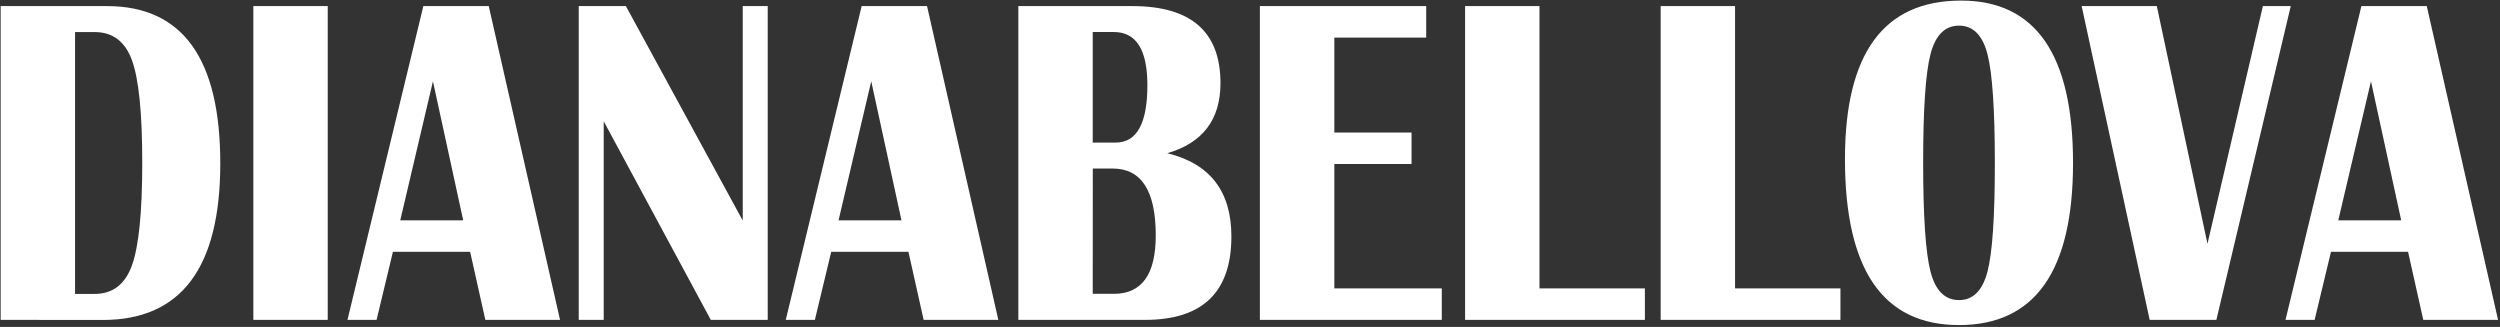 <svg xmlns="http://www.w3.org/2000/svg" width="1017" height="133" viewBox="0 0 1017 133">
  <rect x="0" y="0" width="1017" height="133" fill="#333333" stroke="none"/>
  <path fill="#ffffff" d="M0.27,130.12 L0.27,2.48 L43.52,2.48 C74.253,2.48 89.617,23.813 89.61,66.48 C89.61,108.94 73.687,130.167 41.84,130.16 L0.27,130.12 Z M30.53,119.56 L38.53,119.56 C45.817,119.56 50.86,115.71 53.66,108.01 C56.46,100.31 57.863,86.393 57.87,66.26 C57.87,46.12 56.48,32.217 53.7,24.55 C50.92,16.883 45.863,13.05 38.53,13.05 L30.53,13.05 L30.53,119.56 Z M133.32,2.48 L133.32,130.12 L103.06,130.12 L103.06,2.48 L133.32,2.48 Z M198.82,2.48 L227.82,130.12 L197.44,130.12 L191.25,102.44 L159.84,102.44 L153.19,130.12 L141.35,130.12 L172.22,2.48 L198.82,2.48 Z M162.82,89.63 L188.43,89.63 L176.12,33.06 L162.82,89.63 Z M312.31,2.48 L312.31,130.12 L289.15,130.12 L245.59,49.33 L245.59,130.12 L235.43,130.12 L235.43,2.48 L254.61,2.48 L302.15,89.73 L302.15,2.48 L312.31,2.48 Z M377.12,2.48 L406.12,130.12 L375.74,130.12 L369.55,102.44 L338.14,102.44 L331.49,130.12 L319.65,130.12 L350.52,2.48 L377.12,2.48 Z M341.12,89.63 L366.72,89.63 L354.42,33.06 L341.12,89.63 Z M414.26,130.12 L414.26,2.48 L460.65,2.48 C484.537,2.48 496.483,12.923 496.49,33.81 C496.49,48.637 489.28,58.143 474.86,62.33 C492.24,66.57 500.93,77.853 500.93,96.18 C500.93,118.813 489.237,130.127 465.85,130.12 L414.26,130.12 Z M444.52,58 L453.85,58 C462.457,58 466.76,50.207 466.76,34.62 C466.76,20.22 462.2,13.02 453.08,13.02 L444.52,13.02 L444.52,58 Z M444.52,119.53 L453.16,119.53 C464.493,119.53 470.16,111.61 470.16,95.77 C470.16,77.63 464.323,68.56 452.65,68.56 L444.55,68.56 L444.52,119.53 Z M580.18,2.48 L580.18,15.29 L542.81,15.29 L542.81,53.91 L574.22,53.91 L574.22,66.72 L542.81,66.72 L542.81,117.31 L586.52,117.31 L586.52,130.12 L512.52,130.12 L512.52,2.48 L580.18,2.48 Z M626.26,2.48 L626.26,117.31 L669.14,117.31 L669.14,130.12 L596,130.12 L596,2.48 L626.26,2.48 Z M705.82,2.48 L705.82,117.31 L748.69,117.31 L748.69,130.12 L675.56,130.12 L675.56,2.48 L705.82,2.48 Z M797.76,0.24 C828.12,0.24 843.303,22.24 843.31,66.24 C843.317,110.24 827.853,132.24 796.92,132.24 C765.993,132.24 750.53,109.737 750.53,64.73 C750.53,21.73 766.273,0.233 797.76,0.24 L797.76,0.24 Z M796.92,10.43 C791.213,10.43 787.353,14.28 785.34,21.98 C783.327,29.68 782.327,44.44 782.34,66.26 C782.34,88.08 783.34,102.837 785.34,110.53 C787.34,118.223 791.2,122.073 796.92,122.08 C802.62,122.08 806.48,118.23 808.5,110.53 C810.52,102.83 811.52,88.073 811.5,66.26 C811.5,44.5 810.5,29.753 808.5,22.02 C806.5,14.287 802.64,10.423 796.92,10.43 L796.92,10.43 Z M931.88,2.48 L901.62,130.12 L874.49,130.12 L846.82,2.48 L877.39,2.48 L898,99.17 L920.54,2.48 L931.88,2.48 Z M987.21,2.48 L1016.21,130.12 L985.79,130.12 L979.6,102.44 L948.24,102.44 L941.59,130.12 L929.74,130.12 L960.62,2.48 L987.21,2.48 Z M951.21,89.63 L976.81,89.63 L964.51,33.06 L951.21,89.63 Z"/>
</svg>
